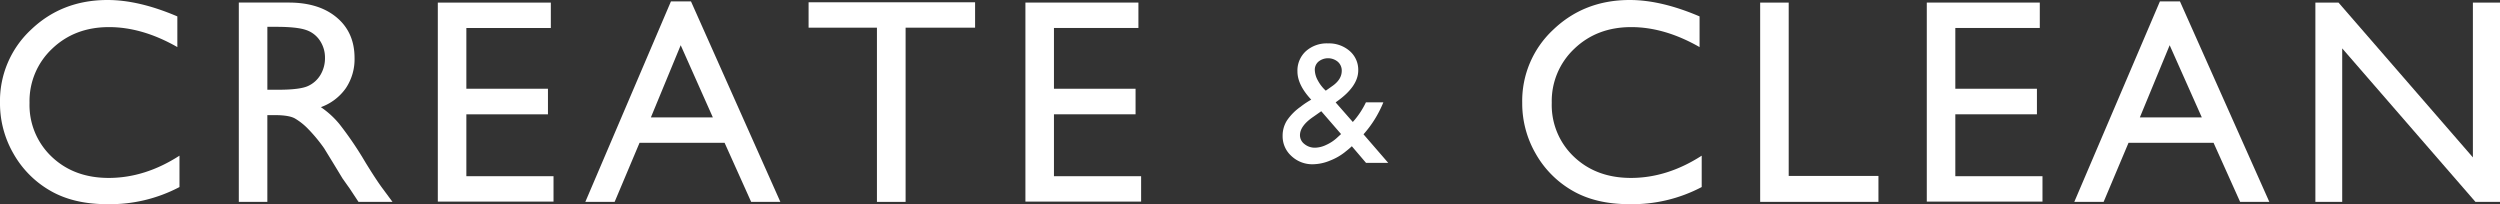 <svg xmlns="http://www.w3.org/2000/svg" xmlns:xlink="http://www.w3.org/1999/xlink" width="760.047" height="62.07" viewBox="0 0 760.047 62.07">
  <rect x="0" y="0" width="760.047" height="62.07" fill="#333333" stroke="none"/>
  <defs>
    <clipPath id="clip-path">
      <rect id="長方形_5" data-name="長方形 5" width="760.047" height="62.07" fill="none"/>
    </clipPath>
  </defs>
  <g id="グループ_5" data-name="グループ 5" transform="translate(0 0)">
    <g id="グループ_4" data-name="グループ 4" transform="translate(0 0)" clip-path="url(#clip-path)">
      <path id="パス_12" data-name="パス 12" d="M54.566,47.323v9.542A45.288,45.288,0,0,1,32.532,62.07q-10.151,0-17.22-4.076A30.012,30.012,0,0,1,4.121,46.758,30.5,30.5,0,0,1,0,31.274,29.568,29.568,0,0,1,9.433,9.023Q18.87,0,32.706,0q9.543,0,21.211,4.988v9.327Q43.287,8.242,33.14,8.241q-10.412,0-17.287,6.572A21.824,21.824,0,0,0,8.979,31.274a21.613,21.613,0,0,0,6.766,16.4q6.768,6.418,17.307,6.418,11.017,0,21.515-6.766" transform="translate(0 0)" fill="#fff"/>
      <path id="パス_13" data-name="パス 13" d="M40.114,61.026V.431H55.3q9.193,0,14.6,4.554t5.4,12.32a15.8,15.8,0,0,1-2.646,9.151,15.792,15.792,0,0,1-7.591,5.77,26.771,26.771,0,0,1,5.681,5.2,105.211,105.211,0,0,1,7.808,11.495q3.166,5.164,5.075,7.765l3.211,4.337H76.5l-2.641-3.993q-.13-.214-.521-.737l-1.689-2.387-2.686-4.427-2.9-4.729a47.164,47.164,0,0,0-4.921-5.942,18.814,18.814,0,0,0-4.038-3.182q-1.8-.975-6.058-.976H48.789V61.026ZM51.392,7.8h-2.6V26.934h3.3q6.594,0,9.044-1.128A8.481,8.481,0,0,0,64.946,22.4a9.875,9.875,0,0,0,1.367-5.182,9.262,9.262,0,0,0-1.519-5.184,8.12,8.12,0,0,0-4.273-3.276q-2.753-.953-9.129-.954" transform="translate(32.49 0.349)" fill="#fff"/>
      <path id="パス_14" data-name="パス 14" d="M73.541.432H107.9V8.153H82.217V26.63h24.809V34.4H82.217V53.22h26.5V60.94H73.541Z" transform="translate(59.564 0.35)" fill="#fff"/>
      <path id="パス_15" data-name="パス 15" d="M124.344.24h6.1l27.169,60.943h-8.878l-8.076-17.958H114.8l-7.571,17.958H98.317ZM137.09,35.5l-9.775-21.947L118.248,35.5Z" transform="translate(79.631 0.195)" fill="#fff"/>
      <path id="パス_16" data-name="パス 16" d="M135.819.383h50.619V8.1H165.314V61.065H156.6V8.1H135.819Z" transform="translate(110.006 0.311)" fill="#fff"/>
      <path id="パス_17" data-name="パス 17" d="M172.241.432h34.353V8.153H180.916V26.63h24.811V34.4H180.916V53.22h26.5V60.94H172.241Z" transform="translate(139.505 0.35)" fill="#fff"/>
      <path id="パス_18" data-name="パス 18" d="M240.8,43.61l-4.313-5.055a23.3,23.3,0,0,1-1.909,1.622l-.054.054a17.362,17.362,0,0,1-4.657,2.686,13.979,13.979,0,0,1-5.214,1.117,9.213,9.213,0,0,1-6.53-2.5,8.048,8.048,0,0,1-2.679-6.11,8.632,8.632,0,0,1,1.314-4.693,16.324,16.324,0,0,1,4.28-4.27l.08-.08a26.241,26.241,0,0,1,3.023-1.987q-4.189-4.482-4.19-8.59a7.962,7.962,0,0,1,2.572-6.152A9.5,9.5,0,0,1,229.2,7.288,9.6,9.6,0,0,1,235.833,9.6a7.534,7.534,0,0,1,2.6,5.893q0,4.857-6.494,9.45l-.373.293,5.218,5.946a25.069,25.069,0,0,0,3.982-5.969h5.3a33.62,33.62,0,0,1-6.031,9.716l7.515,8.684Zm-8.782-7.665,1.193-1.09-6.02-6.945-2.335,1.643q-4.137,2.785-4.138,5.651a3.366,3.366,0,0,0,1.352,2.679A4.972,4.972,0,0,0,225.335,39a8.248,8.248,0,0,0,3.356-.849,12.4,12.4,0,0,0,3.329-2.2m-3.455-14.288,2.027-1.435q2.829-1.993,2.829-4.626a3.543,3.543,0,0,0-1.18-2.711,4.637,4.637,0,0,0-5.873-.081,3.232,3.232,0,0,0-1.14,2.523,6.93,6.93,0,0,0,.894,3.175,11.725,11.725,0,0,0,2.443,3.157" transform="translate(174.497 5.903)" fill="#fff"/>
      <path id="パス_19" data-name="パス 19" d="M310.256,47.323v9.542A45.3,45.3,0,0,1,288.22,62.07q-10.148,0-17.218-4.076a30.017,30.017,0,0,1-11.193-11.236,30.5,30.5,0,0,1-4.119-15.484,29.567,29.567,0,0,1,9.433-22.251Q274.558,0,288.394,0q9.543,0,21.213,4.988v9.327q-10.629-6.073-20.778-6.074-10.412,0-17.287,6.572a21.823,21.823,0,0,0-6.872,16.461,21.613,21.613,0,0,0,6.766,16.4q6.766,6.418,17.307,6.418,11.017,0,21.515-6.766" transform="translate(207.094 0)" fill="#fff"/>
      <path id="パス_20" data-name="パス 20" d="M295.658.432h8.675v52.7h27.283v7.895H295.658Z" transform="translate(239.466 0.35)" fill="#fff"/>
      <path id="パス_21" data-name="パス 21" d="M323.646.432H358V8.153H332.32V26.63h24.811V34.4H332.32V53.22h26.5V60.94H323.646Z" transform="translate(262.134 0.35)" fill="#fff"/>
      <path id="パス_22" data-name="パス 22" d="M374.449.24h6.1l27.169,60.943h-8.878l-8.076-17.958H364.909l-7.571,17.958h-8.916ZM387.194,35.5l-9.775-21.947L368.353,35.5Z" transform="translate(282.201 0.195)" fill="#fff"/>
      <path id="パス_23" data-name="パス 23" d="M436.805.432h8.241v60.6h-7.459L397.074,14.359V61.027h-8.156V.432h7.028L436.805,47.5Z" transform="translate(315.001 0.35)" fill="#fff"/>
    </g>
  </g>
</svg>
